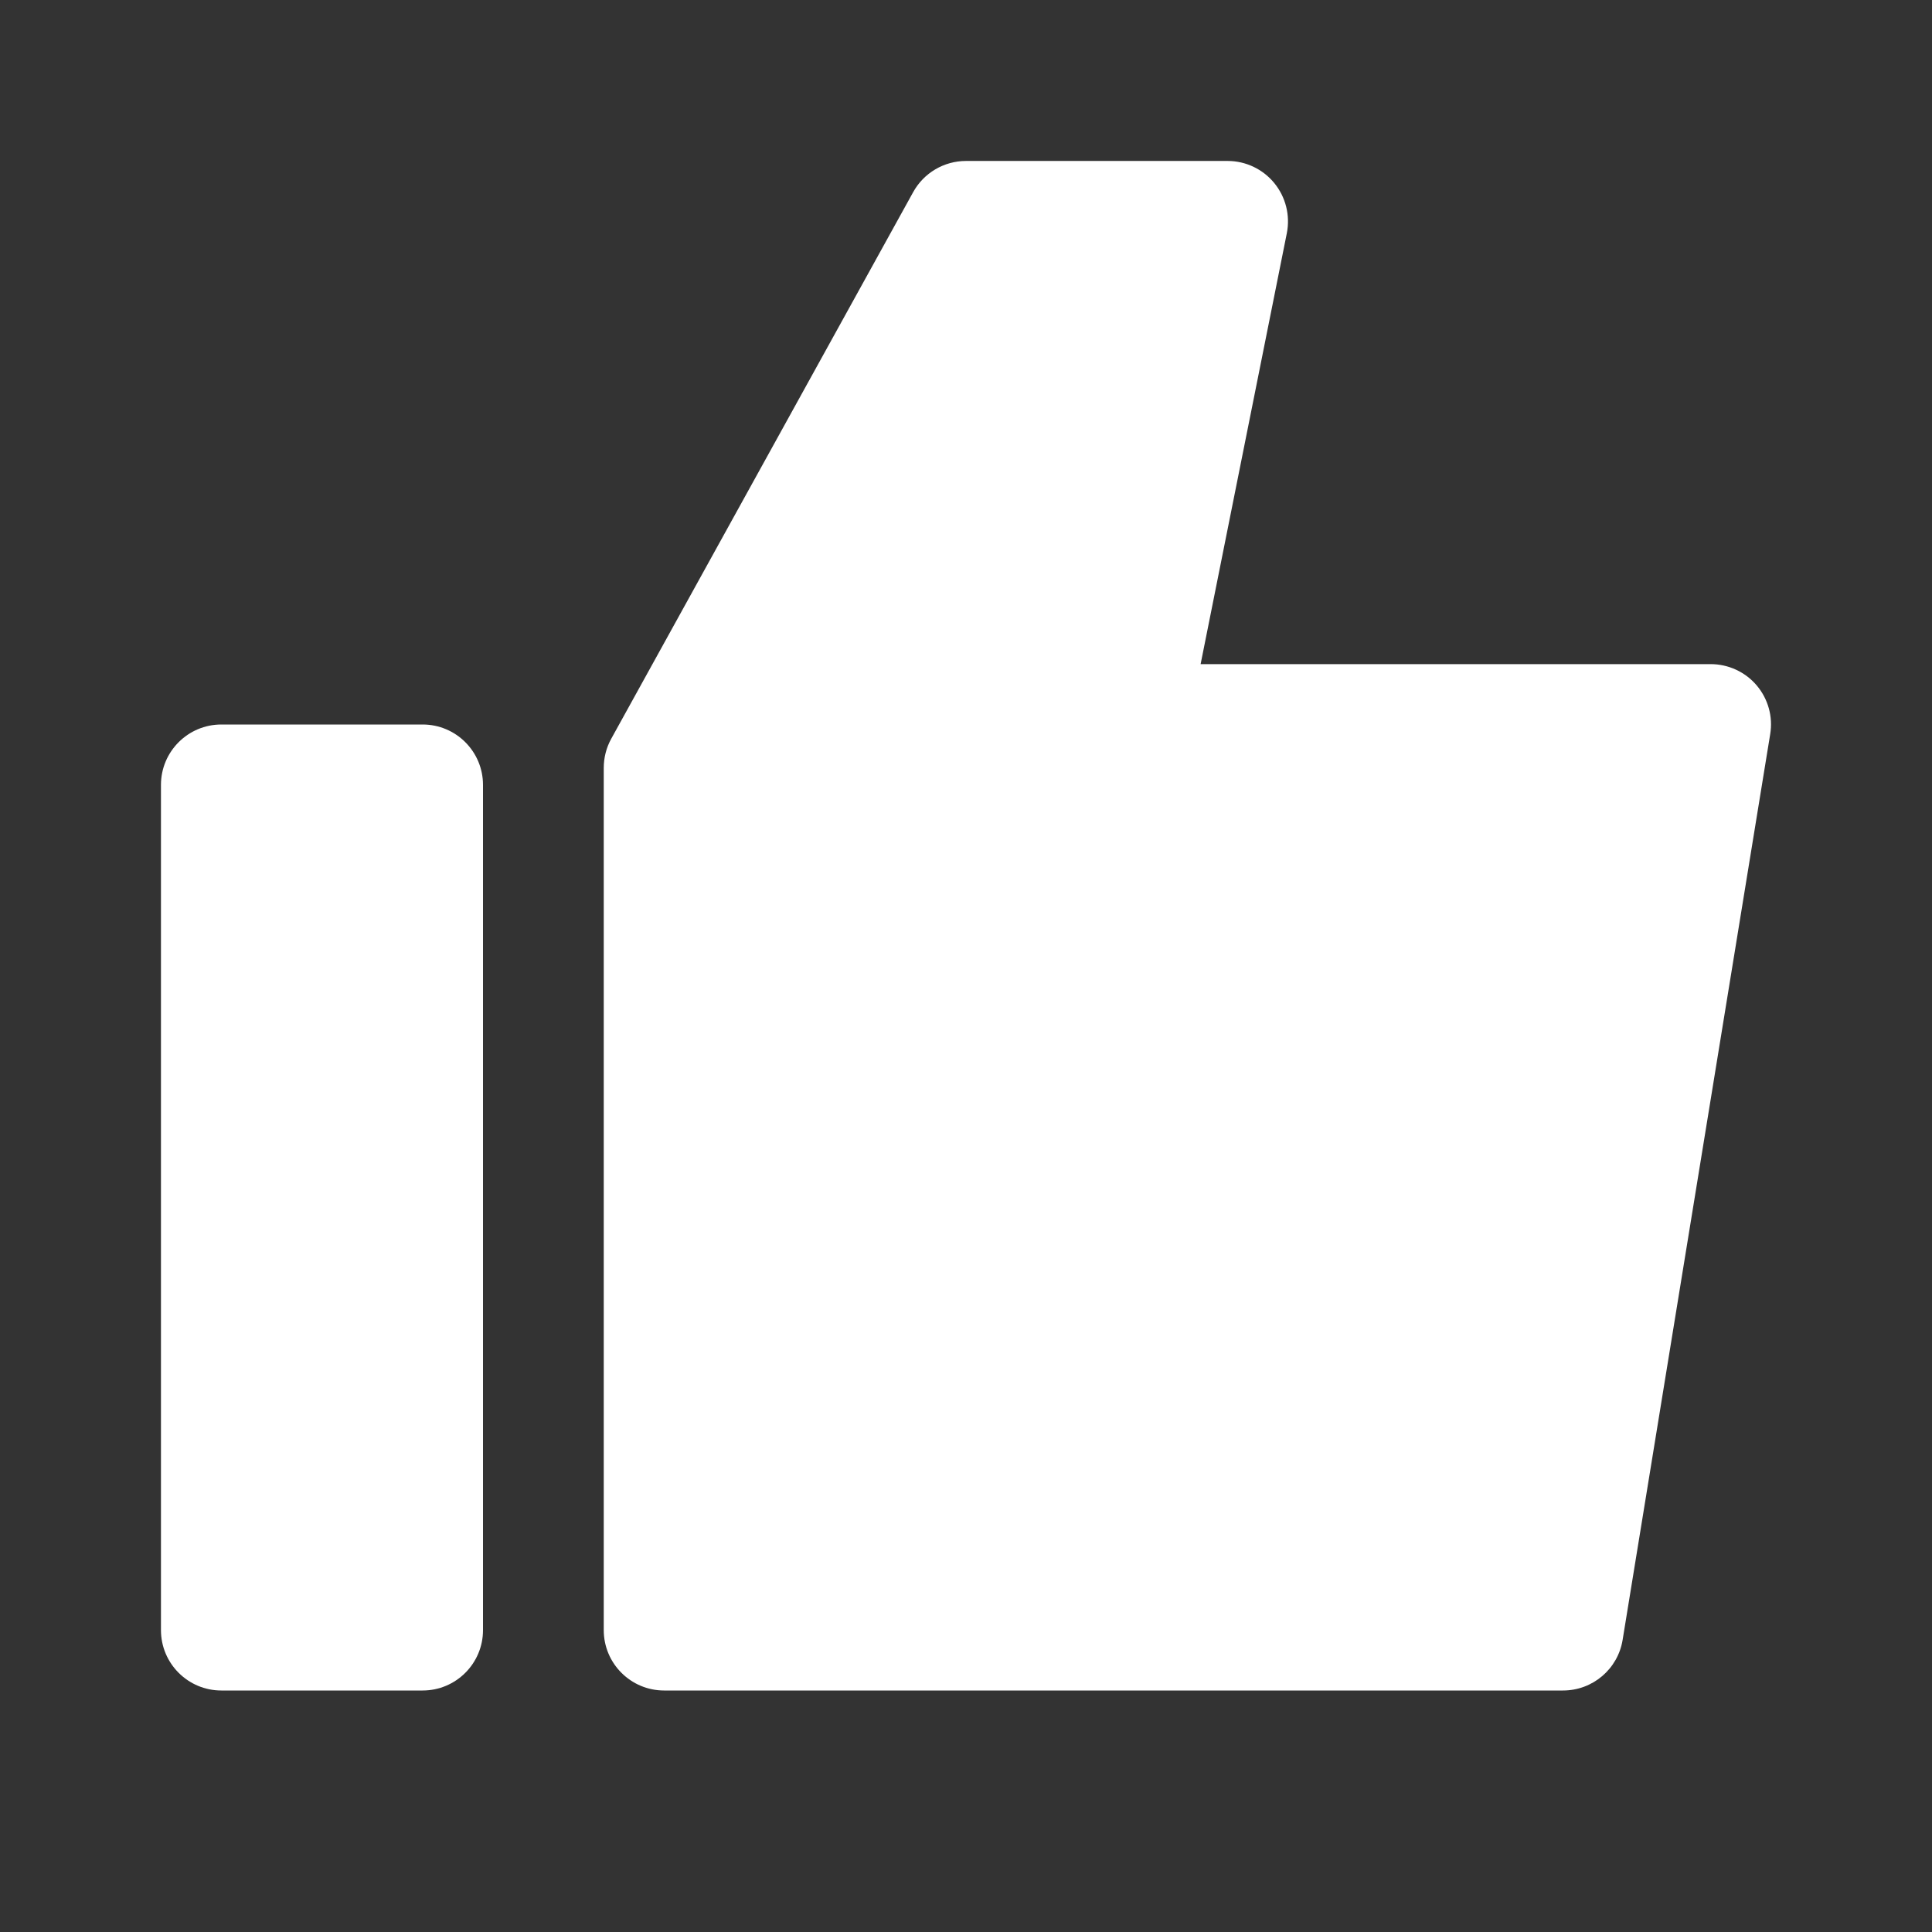 <svg width="16" height="16" viewBox="0 0 16 16" fill="none" xmlns="http://www.w3.org/2000/svg">
<rect x="0" y="0" width="16" height="16" fill="#333333" stroke="none"/>
<path d="M8 1.333C7.818 1.333 7.65 1.432 7.562 1.592L5.062 6.118C5.021 6.192 5 6.275 5 6.36V13.5C5 13.776 5.224 14 5.5 14H12.944C13.19 14 13.399 13.822 13.438 13.58L14.66 6.08C14.684 5.936 14.643 5.788 14.548 5.676C14.453 5.564 14.313 5.5 14.167 5.5H9.943L10.657 1.931C10.686 1.784 10.648 1.632 10.553 1.516C10.458 1.4 10.316 1.333 10.167 1.333H8Z" fill="white"/>
<path d="M1.833 6C1.557 6 1.333 6.224 1.333 6.5V13.5C1.333 13.776 1.557 14 1.833 14H3.5C3.776 14 4 13.776 4 13.5V6.5C4 6.224 3.776 6 3.5 6H1.833Z" fill="white"/>
</svg>
